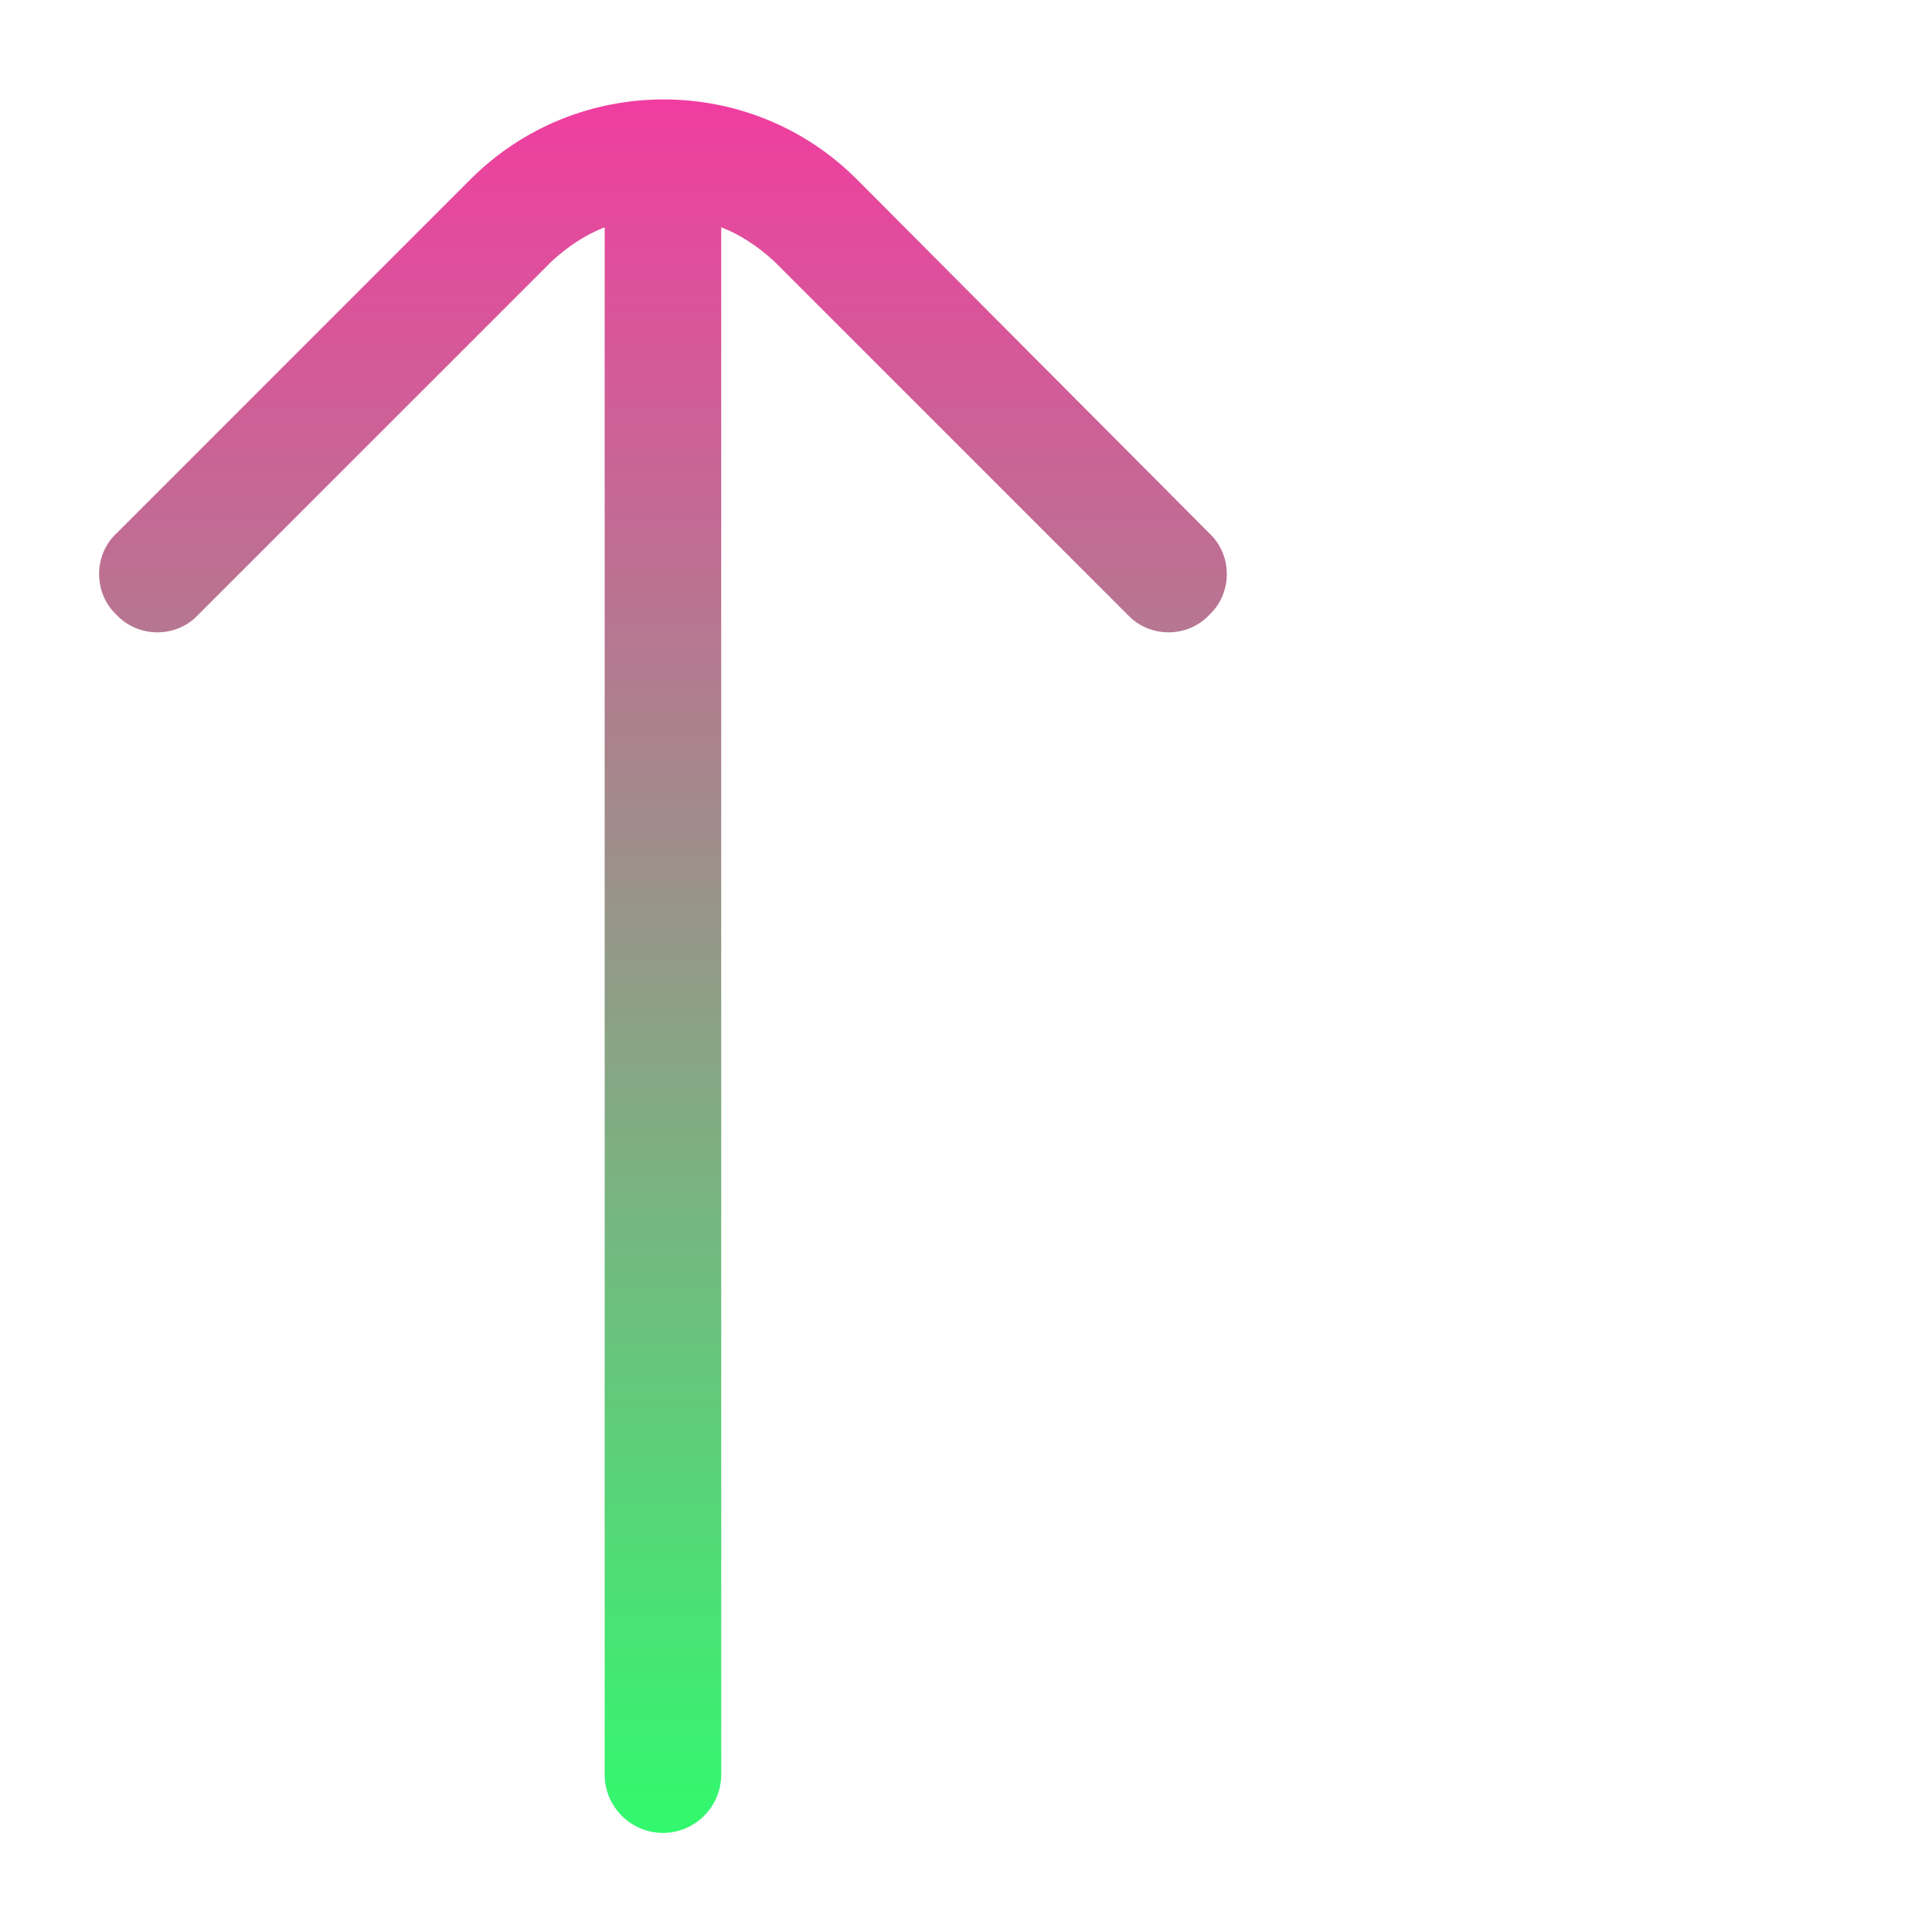 <?xml version="1.0" encoding="UTF-8"?> <svg xmlns="http://www.w3.org/2000/svg" xmlns:xlink="http://www.w3.org/1999/xlink" xml:space="preserve" width="13.257mm" height="13.257mm" version="1.1" style="shape-rendering:geometricPrecision; text-rendering:geometricPrecision; image-rendering:optimizeQuality; fill-rule:evenodd; clip-rule:evenodd" viewBox="0 0 1326 1326"> <defs> <style type="text/css"> .fil0 {fill:url(#id0)} </style> <linearGradient id="id0" gradientUnits="userSpaceOnUse" x1="455.02" y1="1257.61" x2="455.02" y2="68.07"> <stop offset="0" style="stop-opacity:1; stop-color:#32F96E"></stop> <stop offset="1" style="stop-opacity:1; stop-color:#F13DA0"></stop> </linearGradient> </defs> <g id="Слой_x0020_1">  <path class="fil0" d="M415 156l0 1062c0,22 18,40 40,40 22,0 40,-18 40,-40l0 -1062c13,5 25,13 36,23l243 243c15,16 41,16 56,0 16,-15 16,-41 0,-56l-242 -243c-73,-73 -192,-73 -265,0l-243 243c-16,15 -16,41 0,56 15,16 41,16 56,0l243 -243c11,-10 23,-18 36,-23l0 0z"></path> </g> </svg> 